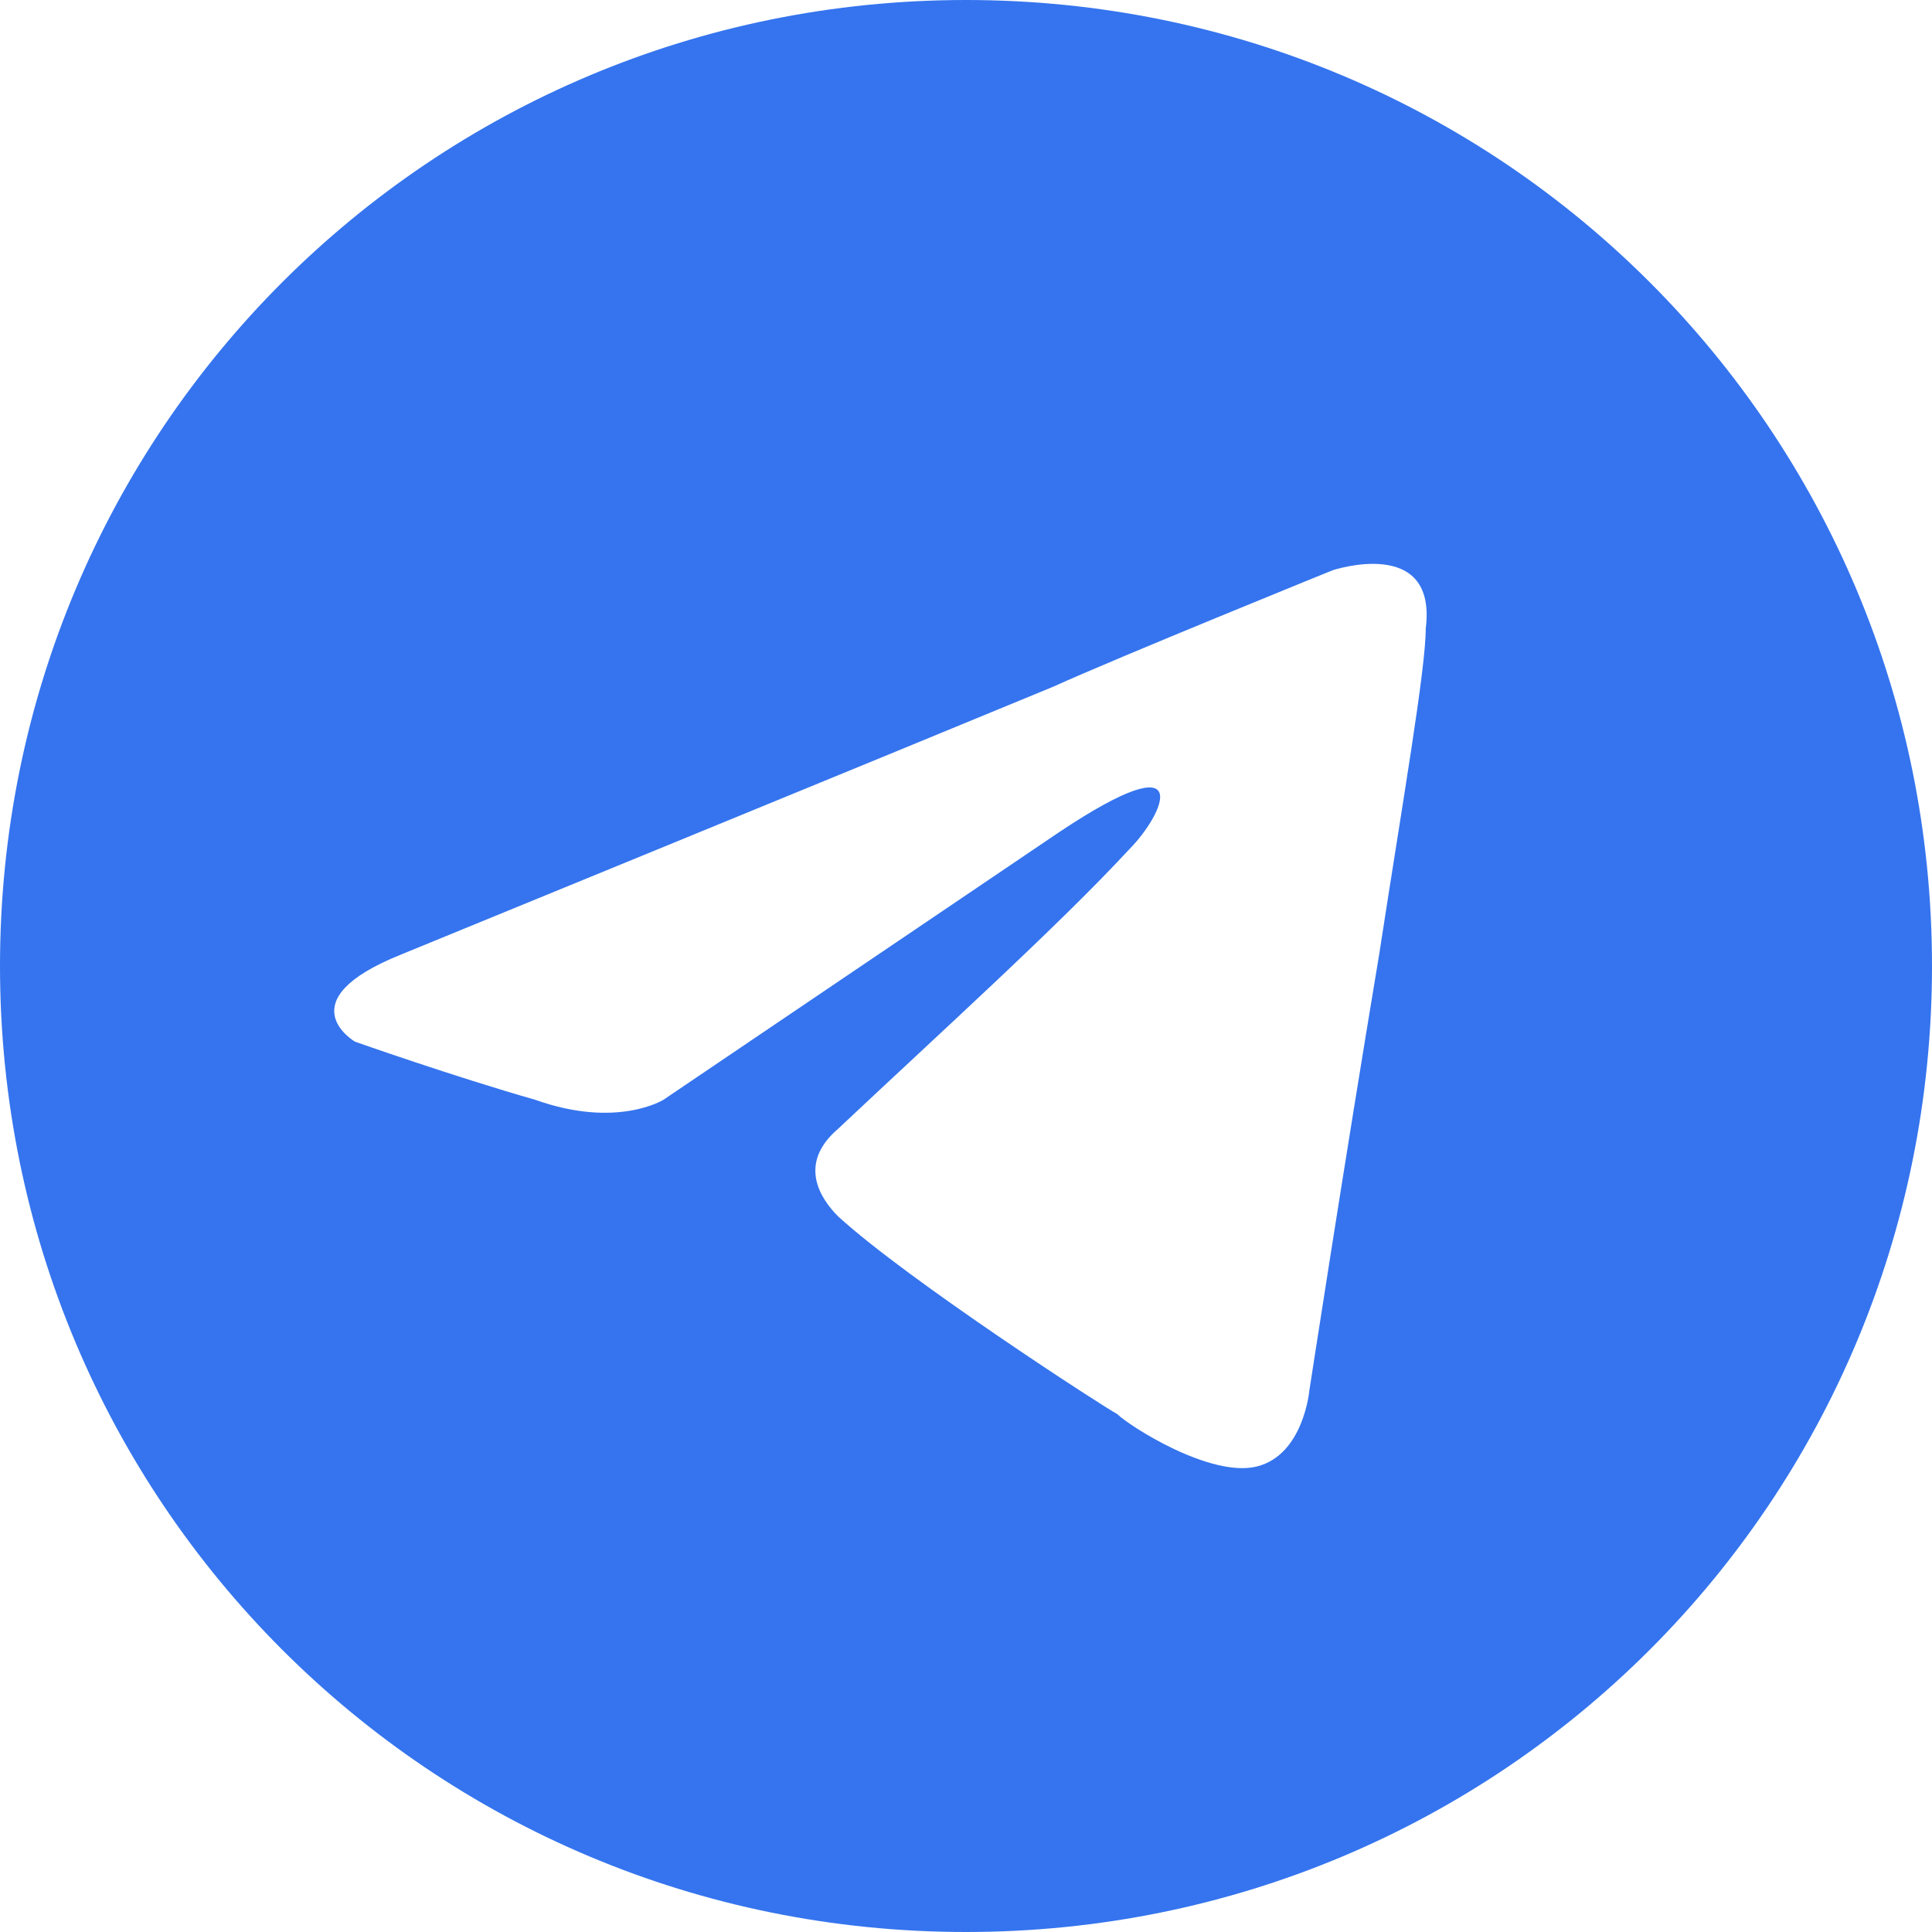 <svg width="30" height="30" viewBox="0 0 30 30" fill="none" xmlns="http://www.w3.org/2000/svg">
<path d="M15 0C6.687 0 0 6.687 0 15C0 23.313 6.687 30 15 30C23.313 30 30 23.313 30 15C30 6.687 23.313 0 15 0ZM22.139 9.759C22.139 10.392 21.777 12.47 21.416 14.819C20.873 18.072 20.331 21.596 20.331 21.596C20.331 21.596 20.241 22.59 19.518 22.771C18.795 22.952 17.53 22.139 17.349 21.958C17.169 21.867 14.096 19.88 13.012 18.886C12.741 18.614 12.38 18.072 13.012 17.53C14.548 16.084 16.446 14.367 17.53 13.193C18.072 12.651 18.614 11.476 16.446 12.922C13.373 15 10.301 17.078 10.301 17.078C10.301 17.078 9.578 17.53 8.313 17.078C7.048 16.717 5.512 16.175 5.512 16.175C5.512 16.175 4.428 15.542 6.235 14.819C6.235 14.819 13.735 11.747 16.355 10.663C17.349 10.211 20.693 8.855 20.693 8.855C20.693 8.855 22.319 8.313 22.139 9.759Z" fill="#3574EE"/>
</svg>
